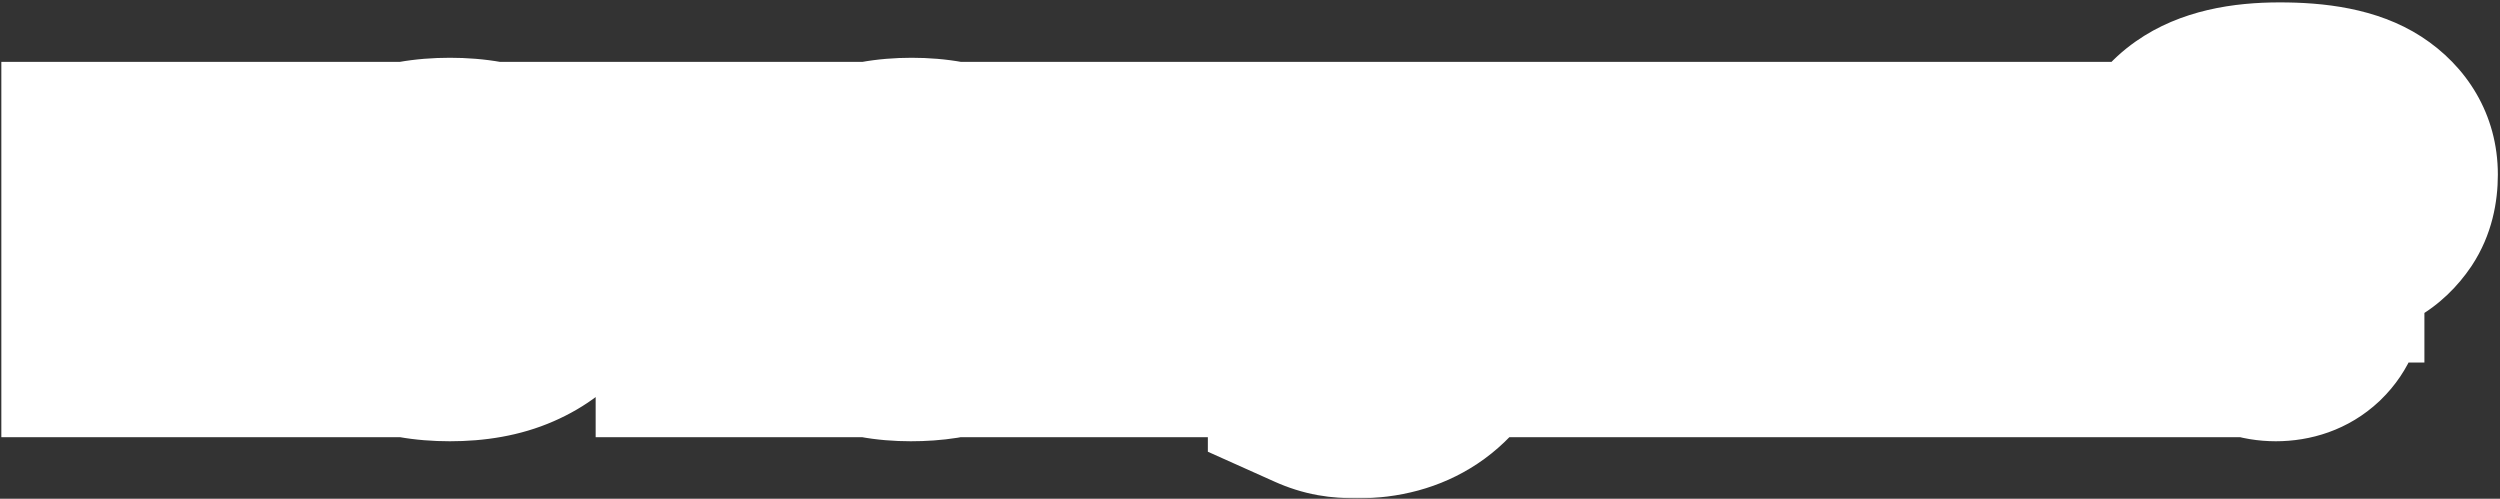 <?xml version="1.0" encoding="UTF-8"?> <svg xmlns="http://www.w3.org/2000/svg" width="772" height="154" viewBox="0 0 772 154" fill="none"><rect x="0" y="0" width="772" height="154" fill="#333333" stroke="none"/><mask id="path-1-outside-1_571_1032" maskUnits="userSpaceOnUse" x="0" y="0" width="772" height="154" fill="black"><rect fill="white" width="772" height="154"></rect><path d="M55.206 100H35.406V54.1H95.525V100H75.725V70.75H55.206V100ZM138.934 101.26C131.854 101.26 125.824 100.18 120.844 98.02C115.924 95.86 112.204 92.95 109.684 89.29C107.164 85.63 105.904 81.55 105.904 77.05C105.904 72.55 107.164 68.47 109.684 64.81C112.204 61.15 115.924 58.24 120.844 56.08C125.824 53.92 131.854 52.84 138.934 52.84C146.014 52.84 152.014 53.92 156.934 56.08C161.914 58.24 165.664 61.15 168.184 64.81C170.704 68.47 171.964 72.55 171.964 77.05C171.964 81.55 170.704 85.63 168.184 89.29C165.664 92.95 161.914 95.86 156.934 98.02C152.014 100.18 146.014 101.26 138.934 101.26ZM138.934 85.96C143.254 85.96 146.524 85.12 148.744 83.44C151.024 81.76 152.164 79.63 152.164 77.05C152.164 74.53 151.024 72.43 148.744 70.75C146.464 69.01 143.194 68.14 138.934 68.14C134.674 68.14 131.404 69.01 129.124 70.75C126.844 72.43 125.704 74.53 125.704 77.05C125.704 79.63 126.814 81.76 129.034 83.44C131.314 85.12 134.614 85.96 138.934 85.96ZM218.939 54.1H238.739V100H218.939V87.13C216.719 88.39 214.559 89.29 212.459 89.83C210.359 90.31 207.749 90.55 204.629 90.55C196.409 90.55 190.259 88.51 186.179 84.43C182.099 80.35 180.059 74.17 180.059 65.89V54.1H199.859V64.63C199.859 67.75 200.639 70.09 202.199 71.65C203.759 73.15 206.159 73.9 209.399 73.9C211.379 73.9 213.119 73.69 214.619 73.27C216.119 72.85 217.559 72.13 218.939 71.11V54.1ZM313.917 77.32C313.917 78.7 313.797 80.26 313.557 82H268.377C270.417 85.54 274.827 87.31 281.607 87.31C285.147 87.31 287.787 87.07 289.527 86.59C291.327 86.11 292.887 85.48 294.207 84.7H313.107C312.207 87.22 310.527 89.74 308.067 92.26C305.667 94.78 302.217 96.91 297.717 98.65C293.217 100.39 287.727 101.26 281.247 101.26C274.467 101.26 268.647 100.18 263.787 98.02C258.987 95.86 255.327 92.95 252.807 89.29C250.347 85.63 249.117 81.55 249.117 77.05C249.117 72.55 250.347 68.47 252.807 64.81C255.327 61.15 259.017 58.24 263.877 56.08C268.797 53.92 274.677 52.84 281.517 52.84C288.417 52.84 294.297 53.92 299.157 56.08C304.017 58.24 307.677 61.18 310.137 64.9C312.657 68.62 313.917 72.76 313.917 77.32ZM281.517 66.79C274.797 66.79 270.417 68.56 268.377 72.1H294.657C292.617 68.56 288.237 66.79 281.517 66.79ZM324.291 100V54.1H353.361L358.221 73.81C359.301 78.01 359.841 81.04 359.841 82.9V83.35H361.641V82.9C361.641 81.04 362.181 78.01 363.261 73.81L368.121 54.1H397.191V100H378.291V79.75C378.291 74.35 378.891 69.4 380.091 64.9H378.291L369.921 94.15H351.561L343.191 64.9H341.391C342.591 69.4 343.191 74.35 343.191 79.75V100H324.291ZM446.594 54.1H469.544L449.384 97.93C445.904 105.43 441.734 110.8 436.874 114.04C432.014 117.28 426.074 118.9 419.054 118.9C416.774 118.9 414.794 118.75 413.114 118.45C411.434 118.15 409.724 117.61 407.984 116.83V100.63C410.684 101.71 413.504 102.25 416.444 102.25C418.724 102.25 420.644 102.04 422.204 101.62C423.824 101.26 425.144 100.6 426.164 99.64L404.384 54.1H427.334L433.544 73.45C435.224 78.79 436.064 82.99 436.064 86.05V86.5H437.864V86.05C437.864 82.99 438.704 78.79 440.384 73.45L446.594 54.1ZM500.087 100V54.1H529.157L534.017 73.81C535.097 78.01 535.637 81.04 535.637 82.9V83.35H537.437V82.9C537.437 81.04 537.977 78.01 539.057 73.81L543.917 54.1H572.987V100H554.087V79.75C554.087 74.35 554.687 69.4 555.887 64.9H554.087L545.717 94.15H527.357L518.987 64.9H517.187C518.387 69.4 518.987 74.35 518.987 79.75V100H500.087ZM616.9 64.9C623.8 64.9 628.99 66.46 632.47 69.58C636.01 72.64 637.78 76.93 637.78 82.45C637.78 87.97 636.01 92.29 632.47 95.41C628.99 98.47 623.8 100 616.9 100H585.58V54.1H605.38V64.9H616.9ZM641.83 100V54.1H661.63V100H641.83ZM614.38 86.05C615.88 86.05 616.99 85.75 617.71 85.15C618.49 84.49 618.88 83.59 618.88 82.45C618.88 81.31 618.49 80.44 617.71 79.84C616.99 79.18 615.88 78.85 614.38 78.85H604.03V86.05H614.38ZM692.057 75.07C692.057 72.01 692.807 69.55 694.307 67.69C695.867 65.77 697.667 64.36 699.707 63.46C701.807 62.5 704.417 61.57 707.537 60.67C709.997 60.01 711.797 59.38 712.937 58.78C714.137 58.18 714.737 57.4 714.737 56.44C714.737 55.3 714.017 54.43 712.577 53.83C711.197 53.17 708.557 52.84 704.657 52.84C696.977 52.84 693.137 54.88 693.137 58.96V59.32H671.537V58.51C671.537 43.33 682.337 35.74 703.937 35.74C715.337 35.74 723.587 37.39 728.687 40.69C733.787 43.99 736.337 48.4 736.337 53.92C736.337 57.52 735.587 60.46 734.087 62.74C732.587 64.96 730.817 66.64 728.777 67.78C726.737 68.86 724.187 69.91 721.127 70.93C718.487 71.83 716.567 72.64 715.367 73.36C714.227 74.08 713.657 75.1 713.657 76.42V76.96H692.057V75.07ZM702.767 101.26C699.527 101.26 696.887 100.3 694.847 98.38C692.807 96.4 691.787 93.91 691.787 90.91C691.787 87.91 692.807 85.45 694.847 83.53C696.887 81.55 699.527 80.56 702.767 80.56C706.067 80.56 708.737 81.55 710.777 83.53C712.817 85.45 713.837 87.91 713.837 90.91C713.837 93.91 712.817 96.4 710.777 98.38C708.737 100.3 706.067 101.26 702.767 101.26Z"></path></mask><path d="M55.206 100H35.406V54.1H95.525V100H75.725V70.75H55.206V100ZM138.934 101.26C131.854 101.26 125.824 100.18 120.844 98.02C115.924 95.86 112.204 92.95 109.684 89.29C107.164 85.63 105.904 81.55 105.904 77.05C105.904 72.55 107.164 68.47 109.684 64.81C112.204 61.15 115.924 58.24 120.844 56.08C125.824 53.92 131.854 52.84 138.934 52.84C146.014 52.84 152.014 53.92 156.934 56.08C161.914 58.24 165.664 61.15 168.184 64.81C170.704 68.47 171.964 72.55 171.964 77.05C171.964 81.55 170.704 85.63 168.184 89.29C165.664 92.95 161.914 95.86 156.934 98.02C152.014 100.18 146.014 101.26 138.934 101.26ZM138.934 85.96C143.254 85.96 146.524 85.12 148.744 83.44C151.024 81.76 152.164 79.63 152.164 77.05C152.164 74.53 151.024 72.43 148.744 70.75C146.464 69.01 143.194 68.14 138.934 68.14C134.674 68.14 131.404 69.01 129.124 70.75C126.844 72.43 125.704 74.53 125.704 77.05C125.704 79.63 126.814 81.76 129.034 83.44C131.314 85.12 134.614 85.96 138.934 85.96ZM218.939 54.1H238.739V100H218.939V87.13C216.719 88.39 214.559 89.29 212.459 89.83C210.359 90.31 207.749 90.55 204.629 90.55C196.409 90.55 190.259 88.51 186.179 84.43C182.099 80.35 180.059 74.17 180.059 65.89V54.1H199.859V64.63C199.859 67.75 200.639 70.09 202.199 71.65C203.759 73.15 206.159 73.9 209.399 73.9C211.379 73.9 213.119 73.69 214.619 73.27C216.119 72.85 217.559 72.13 218.939 71.11V54.1ZM313.917 77.32C313.917 78.7 313.797 80.26 313.557 82H268.377C270.417 85.54 274.827 87.31 281.607 87.31C285.147 87.31 287.787 87.07 289.527 86.59C291.327 86.11 292.887 85.48 294.207 84.7H313.107C312.207 87.22 310.527 89.74 308.067 92.26C305.667 94.78 302.217 96.91 297.717 98.65C293.217 100.39 287.727 101.26 281.247 101.26C274.467 101.26 268.647 100.18 263.787 98.02C258.987 95.86 255.327 92.95 252.807 89.29C250.347 85.63 249.117 81.55 249.117 77.05C249.117 72.55 250.347 68.47 252.807 64.81C255.327 61.15 259.017 58.24 263.877 56.08C268.797 53.92 274.677 52.84 281.517 52.84C288.417 52.84 294.297 53.92 299.157 56.08C304.017 58.24 307.677 61.18 310.137 64.9C312.657 68.62 313.917 72.76 313.917 77.32ZM281.517 66.79C274.797 66.79 270.417 68.56 268.377 72.1H294.657C292.617 68.56 288.237 66.79 281.517 66.79ZM324.291 100V54.1H353.361L358.221 73.81C359.301 78.01 359.841 81.04 359.841 82.9V83.35H361.641V82.9C361.641 81.04 362.181 78.01 363.261 73.81L368.121 54.1H397.191V100H378.291V79.75C378.291 74.35 378.891 69.4 380.091 64.9H378.291L369.921 94.15H351.561L343.191 64.9H341.391C342.591 69.4 343.191 74.35 343.191 79.75V100H324.291ZM446.594 54.1H469.544L449.384 97.93C445.904 105.43 441.734 110.8 436.874 114.04C432.014 117.28 426.074 118.9 419.054 118.9C416.774 118.9 414.794 118.75 413.114 118.45C411.434 118.15 409.724 117.61 407.984 116.83V100.63C410.684 101.71 413.504 102.25 416.444 102.25C418.724 102.25 420.644 102.04 422.204 101.62C423.824 101.26 425.144 100.6 426.164 99.64L404.384 54.1H427.334L433.544 73.45C435.224 78.79 436.064 82.99 436.064 86.05V86.5H437.864V86.05C437.864 82.99 438.704 78.79 440.384 73.45L446.594 54.1ZM500.087 100V54.1H529.157L534.017 73.81C535.097 78.01 535.637 81.04 535.637 82.9V83.35H537.437V82.9C537.437 81.04 537.977 78.01 539.057 73.81L543.917 54.1H572.987V100H554.087V79.75C554.087 74.35 554.687 69.4 555.887 64.9H554.087L545.717 94.15H527.357L518.987 64.9H517.187C518.387 69.4 518.987 74.35 518.987 79.75V100H500.087ZM616.9 64.9C623.8 64.9 628.99 66.46 632.47 69.58C636.01 72.64 637.78 76.93 637.78 82.45C637.78 87.97 636.01 92.29 632.47 95.41C628.99 98.47 623.8 100 616.9 100H585.58V54.1H605.38V64.9H616.9ZM641.83 100V54.1H661.63V100H641.83ZM614.38 86.05C615.88 86.05 616.99 85.75 617.71 85.15C618.49 84.49 618.88 83.59 618.88 82.45C618.88 81.31 618.49 80.44 617.71 79.84C616.99 79.18 615.88 78.85 614.38 78.85H604.03V86.05H614.38ZM692.057 75.07C692.057 72.01 692.807 69.55 694.307 67.69C695.867 65.77 697.667 64.36 699.707 63.46C701.807 62.5 704.417 61.57 707.537 60.67C709.997 60.01 711.797 59.38 712.937 58.78C714.137 58.18 714.737 57.4 714.737 56.44C714.737 55.3 714.017 54.43 712.577 53.83C711.197 53.17 708.557 52.84 704.657 52.84C696.977 52.84 693.137 54.88 693.137 58.96V59.32H671.537V58.51C671.537 43.33 682.337 35.74 703.937 35.74C715.337 35.74 723.587 37.39 728.687 40.69C733.787 43.99 736.337 48.4 736.337 53.92C736.337 57.52 735.587 60.46 734.087 62.74C732.587 64.96 730.817 66.64 728.777 67.78C726.737 68.86 724.187 69.91 721.127 70.93C718.487 71.83 716.567 72.64 715.367 73.36C714.227 74.08 713.657 75.1 713.657 76.42V76.96H692.057V75.07ZM702.767 101.26C699.527 101.26 696.887 100.3 694.847 98.38C692.807 96.4 691.787 93.91 691.787 90.91C691.787 87.91 692.807 85.45 694.847 83.53C696.887 81.55 699.527 80.56 702.767 80.56C706.067 80.56 708.737 81.55 710.777 83.53C712.817 85.45 713.837 87.91 713.837 90.91C713.837 93.91 712.817 96.4 710.777 98.38C708.737 100.3 706.067 101.26 702.767 101.26Z" fill="white"></path><path d="M55.206 100V135H90.206V100H55.206ZM35.406 100H0.405V135H35.406V100ZM35.406 54.1V19.1H0.405V54.1H35.406ZM95.525 54.1H130.525V19.1H95.525V54.1ZM95.525 100V135H130.525V100H95.525ZM75.725 100H40.725V135H75.725V100ZM75.725 70.75H110.725V35.75H75.725V70.75ZM55.206 70.75V35.75H20.206V70.75H55.206ZM55.206 65H35.406V135H55.206V65ZM70.406 100V54.1H0.405V100H70.406ZM35.406 89.1H95.525V19.1H35.406V89.1ZM60.526 54.1V100H130.525V54.1H60.526ZM95.525 65H75.725V135H95.525V65ZM110.725 100V70.75H40.725V100H110.725ZM75.725 35.75H55.206V105.75H75.725V35.75ZM20.206 70.75V100H90.206V70.75H20.206ZM120.844 98.02L106.775 130.068L106.846 130.099L106.917 130.13L120.844 98.02ZM109.684 89.29L80.857 109.139L80.857 109.139L109.684 89.29ZM109.684 64.81L80.857 44.961L80.857 44.961L109.684 64.81ZM120.844 56.08L106.917 23.97L106.846 24.001L106.775 24.032L120.844 56.08ZM156.934 56.08L142.865 88.127L142.936 88.159L143.007 88.19L156.934 56.08ZM168.184 64.81L197.012 44.961L197.012 44.961L168.184 64.81ZM168.184 89.29L197.012 109.139L197.012 109.139L168.184 89.29ZM156.934 98.02L143.007 65.91L142.936 65.941L142.865 65.972L156.934 98.02ZM148.744 83.44L127.982 55.263L127.802 55.396L127.624 55.531L148.744 83.44ZM148.744 70.75L127.511 98.573L127.745 98.752L127.982 98.927L148.744 70.75ZM129.124 70.75L149.886 98.927L150.124 98.752L150.358 98.573L129.124 70.75ZM129.034 83.44L107.914 111.349L108.092 111.484L108.272 111.617L129.034 83.44ZM138.934 66.26C135.254 66.26 134.237 65.678 134.771 65.91L106.917 130.13C117.412 134.682 128.455 136.26 138.934 136.26V66.26ZM134.914 65.972C134.77 65.909 135.197 66.078 135.929 66.65C136.692 67.247 137.634 68.166 138.512 69.441L80.857 109.139C87.772 119.182 97.15 125.842 106.775 130.068L134.914 65.972ZM138.512 69.441C139.181 70.413 139.832 71.672 140.291 73.157C140.748 74.639 140.904 75.988 140.904 77.05H70.904C70.904 88.543 74.263 99.561 80.857 109.139L138.512 69.441ZM140.904 77.05C140.904 78.112 140.748 79.461 140.291 80.943C139.832 82.428 139.181 83.687 138.512 84.659L80.857 44.961C74.263 54.538 70.904 65.558 70.904 77.05H140.904ZM138.512 84.659C137.634 85.934 136.692 86.853 135.929 87.45C135.197 88.022 134.77 88.191 134.914 88.127L106.775 24.032C97.15 28.258 87.772 34.918 80.857 44.961L138.512 84.659ZM134.771 88.19C134.237 88.421 135.254 87.84 138.934 87.84V17.84C128.455 17.84 117.412 19.419 106.917 23.97L134.771 88.19ZM138.934 87.84C142.635 87.84 143.549 88.428 142.865 88.127L171.004 24.032C160.48 19.412 149.393 17.84 138.934 17.84V87.84ZM143.007 88.19C143.306 88.32 141.304 87.487 139.357 84.659L197.012 44.961C190.024 34.813 180.522 28.16 170.861 23.97L143.007 88.19ZM139.357 84.659C138.687 83.687 138.036 82.428 137.578 80.943C137.12 79.461 136.964 78.112 136.964 77.05H206.964C206.964 65.558 203.606 54.539 197.012 44.961L139.357 84.659ZM136.964 77.05C136.964 75.988 137.12 74.639 137.578 73.157C138.036 71.672 138.687 70.413 139.357 69.441L197.012 109.139C203.606 99.561 206.964 88.543 206.964 77.05H136.964ZM139.357 69.441C141.304 66.613 143.306 65.781 143.007 65.91L170.861 130.13C180.522 125.94 190.024 119.287 197.012 109.139L139.357 69.441ZM142.865 65.972C143.549 65.672 142.635 66.26 138.934 66.26V136.26C149.393 136.26 160.48 134.688 171.004 130.068L142.865 65.972ZM138.934 120.96C146.93 120.96 159.03 119.549 169.865 111.349L127.624 55.531C130.911 53.043 133.993 51.925 135.919 51.431C137.791 50.95 138.931 50.96 138.934 50.96V120.96ZM169.506 111.617C179.726 104.087 187.164 91.953 187.164 77.05H117.164C117.164 72.981 118.118 68.426 120.451 64.067C122.726 59.817 125.649 56.982 127.982 55.263L169.506 111.617ZM187.164 77.05C187.164 61.914 179.463 49.91 169.506 42.573L127.982 98.927C125.746 97.279 122.842 94.506 120.549 90.283C118.184 85.925 117.164 81.293 117.164 77.05H187.164ZM169.978 42.927C159.271 34.755 147.307 33.14 138.934 33.14V103.14C138.772 103.14 137.526 103.133 135.583 102.616C133.57 102.08 130.61 100.939 127.511 98.573L169.978 42.927ZM138.934 33.14C130.562 33.14 118.598 34.755 107.891 42.927L150.358 98.573C147.259 100.939 144.299 102.08 142.286 102.616C140.342 103.133 139.096 103.14 138.934 103.14V33.14ZM108.362 42.573C98.405 49.91 90.704 61.914 90.704 77.05H160.704C160.704 81.293 159.685 85.925 157.319 90.283C155.027 94.506 152.123 97.279 149.886 98.927L108.362 42.573ZM90.704 77.05C90.704 91.56 97.752 103.66 107.914 111.349L150.155 55.531C152.523 57.323 155.381 60.198 157.575 64.408C159.814 68.703 160.704 73.136 160.704 77.05H90.704ZM108.272 111.617C118.984 119.51 130.841 120.96 138.934 120.96V50.96C138.947 50.96 140.045 50.951 141.853 51.412C143.713 51.885 146.646 52.942 149.796 55.263L108.272 111.617ZM218.939 54.1V19.1H183.939V54.1H218.939ZM238.739 54.1H273.739V19.1H238.739V54.1ZM238.739 100V135H273.739V100H238.739ZM218.939 100H183.939V135H218.939V100ZM218.939 87.13H253.939V27.021L201.663 56.691L218.939 87.13ZM212.459 89.83L220.258 123.95L220.719 123.845L221.176 123.727L212.459 89.83ZM180.059 54.1V19.1H145.059V54.1H180.059ZM199.859 54.1H234.859V19.1H199.859V54.1ZM202.199 71.65L177.451 96.399L177.693 96.641L177.941 96.879L202.199 71.65ZM214.619 73.27L224.056 106.974L224.056 106.974L214.619 73.27ZM218.939 71.11L239.743 99.256L253.939 88.763V71.11H218.939ZM218.939 89.1H238.739V19.1H218.939V89.1ZM203.739 54.1V100H273.739V54.1H203.739ZM238.739 65H218.939V135H238.739V65ZM253.939 100V87.13H183.939V100H253.939ZM201.663 56.691C201.67 56.687 202.376 56.284 203.743 55.933L221.176 123.727C226.743 122.296 231.769 120.093 236.216 117.569L201.663 56.691ZM204.661 55.71C205.048 55.621 205.333 55.572 205.5 55.547C205.668 55.521 205.746 55.515 205.722 55.517C205.699 55.519 205.598 55.528 205.409 55.536C205.221 55.544 204.963 55.55 204.629 55.55V125.55C209.315 125.55 214.741 125.211 220.258 123.95L204.661 55.71ZM204.629 55.55C203.307 55.55 203.585 55.373 204.871 55.8C206.327 56.283 208.662 57.415 210.928 59.681L161.431 109.179C174.433 122.181 191.101 125.55 204.629 125.55V55.55ZM210.928 59.681C213.224 61.978 214.353 64.331 214.825 65.764C215.242 67.026 215.059 67.267 215.059 65.89H145.059C145.059 79.392 148.386 96.134 161.431 109.179L210.928 59.681ZM215.059 65.89V54.1H145.059V65.89H215.059ZM180.059 89.1H199.859V19.1H180.059V89.1ZM164.859 54.1V64.63H234.859V54.1H164.859ZM164.859 64.63C164.859 73.145 167.012 85.96 177.451 96.399L226.948 46.901C234.267 54.22 234.859 62.355 234.859 64.63H164.859ZM177.941 96.879C188.631 107.158 201.535 108.9 209.399 108.9V38.9C210.784 38.9 218.888 39.142 226.458 46.421L177.941 96.879ZM209.399 108.9C213.751 108.9 218.785 108.45 224.056 106.974L205.182 39.566C207.454 38.93 209.008 38.9 209.399 38.9V108.9ZM224.056 106.974C230.048 105.296 235.291 102.547 239.743 99.256L198.136 42.964C199.828 41.713 202.191 40.404 205.182 39.566L224.056 106.974ZM253.939 71.11V54.1H183.939V71.11H253.939ZM313.557 82V117H344.061L348.229 86.782L313.557 82ZM268.377 82V47H207.812L238.052 99.475L268.377 82ZM289.527 86.59L280.509 52.772L280.364 52.81L280.219 52.85L289.527 86.59ZM294.207 84.7V49.7H284.639L276.401 54.568L294.207 84.7ZM313.107 84.7L346.068 96.472L362.772 49.7H313.107V84.7ZM308.067 92.26L283.022 67.811L282.871 67.966L282.722 68.122L308.067 92.26ZM297.717 98.65L310.339 131.295L310.339 131.295L297.717 98.65ZM263.787 98.02L249.424 129.937L249.498 129.97L249.572 130.003L263.787 98.02ZM252.807 89.29L223.759 108.814L223.868 108.977L223.979 109.139L252.807 89.29ZM252.807 64.81L223.979 44.961L223.868 45.123L223.759 45.286L252.807 64.81ZM263.877 56.08L249.807 24.032L249.734 24.064L249.662 24.097L263.877 56.08ZM310.137 64.9L280.943 84.206L281.05 84.368L281.16 84.53L310.137 64.9ZM268.377 72.1L238.052 54.624L207.812 107.1H268.377V72.1ZM294.657 72.1V107.1H355.222L324.982 54.625L294.657 72.1ZM278.917 77.32C278.917 77.159 278.92 77.038 278.923 76.961C278.927 76.884 278.93 76.843 278.93 76.841C278.93 76.838 278.928 76.868 278.921 76.933C278.914 76.998 278.902 77.092 278.885 77.218L348.229 86.782C348.631 83.862 348.917 80.662 348.917 77.32H278.917ZM313.557 47H268.377V117H313.557V47ZM238.052 99.475C249.687 119.665 270.901 122.31 281.607 122.31V52.31C280.928 52.31 282.945 52.174 286.251 53.501C290.088 55.041 295.185 58.422 298.702 64.525L238.052 99.475ZM281.607 122.31C285.889 122.31 292.393 122.107 298.834 120.33L280.219 52.85C281.213 52.576 281.965 52.436 282.376 52.368C282.801 52.299 283.049 52.276 283.073 52.274C283.105 52.271 282.999 52.281 282.735 52.291C282.474 52.301 282.102 52.31 281.607 52.31V122.31ZM298.545 120.408C302.792 119.276 307.43 117.54 312.012 114.832L276.401 54.568C278.343 53.42 279.862 52.944 280.509 52.772L298.545 120.408ZM294.207 119.7H313.107V49.7H294.207V119.7ZM280.146 72.928C280.775 71.167 281.507 69.879 282.05 69.066C282.585 68.263 282.978 67.856 283.022 67.811L333.112 116.709C338.03 111.671 343.026 104.988 346.068 96.472L280.146 72.928ZM282.722 68.122C283.897 66.888 284.875 66.224 285.293 65.966C285.702 65.713 285.704 65.769 285.094 66.005L310.339 131.295C317.908 128.368 326.351 123.811 333.412 116.398L282.722 68.122ZM285.094 66.005C285.468 65.861 285.409 65.934 284.746 66.039C284.081 66.144 282.945 66.26 281.247 66.26V136.26C290.652 136.26 300.692 135.025 310.339 131.295L285.094 66.005ZM281.247 66.26C278.067 66.26 277.337 65.741 278.002 66.037L249.572 130.003C259.957 134.619 270.866 136.26 281.247 136.26V66.26ZM278.15 66.103C278.074 66.069 278.514 66.257 279.224 66.822C279.961 67.407 280.832 68.275 281.634 69.441L223.979 109.139C230.748 118.97 239.877 125.641 249.424 129.937L278.15 66.103ZM281.855 69.766C282.506 70.734 283.121 71.961 283.55 73.383C283.976 74.798 284.117 76.07 284.117 77.05H214.117C214.117 88.354 217.335 99.258 223.759 108.814L281.855 69.766ZM284.117 77.05C284.117 78.03 283.976 79.302 283.55 80.717C283.121 82.139 282.506 83.366 281.855 84.334L223.759 45.286C217.335 54.842 214.117 65.746 214.117 77.05H284.117ZM281.634 84.659C280.794 85.879 279.887 86.773 279.137 87.365C278.416 87.934 277.982 88.112 278.092 88.063L249.662 24.097C240.075 28.358 230.822 35.023 223.979 44.961L281.634 84.659ZM277.946 88.127C277.397 88.369 278.247 87.84 281.517 87.84V17.84C271.107 17.84 260.196 19.471 249.807 24.032L277.946 88.127ZM281.517 87.84C284.914 87.84 285.677 88.39 284.942 88.063L313.372 24.097C302.917 19.45 291.919 17.84 281.517 17.84V87.84ZM284.942 88.063C284.971 88.076 284.44 87.844 283.628 87.192C282.784 86.514 281.813 85.522 280.943 84.206L339.331 45.594C332.532 35.313 323.143 28.439 313.372 24.097L284.942 88.063ZM281.16 84.53C280.529 83.599 279.918 82.397 279.488 80.986C279.06 79.579 278.917 78.307 278.917 77.32H348.917C348.917 65.873 345.621 54.875 339.114 45.27L281.16 84.53ZM281.517 31.79C270.713 31.79 249.639 34.517 238.052 54.624L298.702 89.576C295.225 95.609 290.18 99.002 286.305 100.568C282.965 101.918 280.9 101.79 281.517 101.79V31.79ZM268.377 107.1H294.657V37.1H268.377V107.1ZM324.982 54.625C313.395 34.517 292.32 31.79 281.517 31.79V101.79C282.134 101.79 280.069 101.918 276.728 100.568C272.854 99.002 267.809 95.609 264.332 89.575L324.982 54.625ZM324.291 100H289.291V135H324.291V100ZM324.291 54.1V19.1H289.291V54.1H324.291ZM353.361 54.1L387.344 45.721L380.78 19.1H353.361V54.1ZM358.221 73.81L324.239 82.189L324.281 82.358L324.324 82.526L358.221 73.81ZM359.841 83.35H324.841V118.35H359.841V83.35ZM361.641 83.35V118.35H396.641V83.35H361.641ZM363.261 73.81L397.159 82.526L397.202 82.358L397.244 82.189L363.261 73.81ZM368.121 54.1V19.1H340.703L334.139 45.721L368.121 54.1ZM397.191 54.1H432.191V19.1H397.191V54.1ZM397.191 100V135H432.191V100H397.191ZM378.291 100H343.291V135H378.291V100ZM380.091 64.9L413.91 73.918L425.648 29.9L380.091 29.9V64.9ZM378.291 64.9V29.9H351.902L344.642 55.271L378.291 64.9ZM369.921 94.15V129.15H396.311L403.571 103.779L369.921 94.15ZM351.561 94.15L317.912 103.779L325.172 129.15H351.561V94.15ZM343.191 64.9L376.841 55.271L369.581 29.9H343.191V64.9ZM341.391 64.9V29.9H295.835L307.573 73.918L341.391 64.9ZM343.191 100V135H378.191V100H343.191ZM359.291 100V54.1H289.291V100H359.291ZM324.291 89.1H353.361V19.1H324.291V89.1ZM319.379 62.479L324.239 82.189L392.204 65.431L387.344 45.721L319.379 62.479ZM324.324 82.526C324.518 83.281 324.666 83.899 324.777 84.393C324.889 84.892 324.95 85.211 324.979 85.373C324.993 85.45 324.995 85.47 324.99 85.436C324.986 85.404 324.971 85.298 324.952 85.127C324.933 84.958 324.907 84.691 324.885 84.338C324.863 83.99 324.841 83.502 324.841 82.9H394.841C394.841 76.199 393.221 69.381 392.119 65.094L324.324 82.526ZM324.841 82.9V83.35H394.841V82.9H324.841ZM359.841 118.35H361.641V48.35H359.841V118.35ZM396.641 83.35V82.9H326.641V83.35H396.641ZM396.641 82.9C396.641 83.502 396.62 83.99 396.598 84.338C396.576 84.691 396.55 84.958 396.531 85.127C396.512 85.298 396.497 85.404 396.492 85.436C396.487 85.47 396.49 85.45 396.503 85.373C396.532 85.211 396.594 84.892 396.706 84.393C396.817 83.899 396.965 83.281 397.159 82.526L329.364 65.094C328.262 69.381 326.641 76.199 326.641 82.9H396.641ZM397.244 82.189L402.104 62.479L334.139 45.721L329.279 65.431L397.244 82.189ZM368.121 89.1H397.191V19.1H368.121V89.1ZM362.191 54.1V100H432.191V54.1H362.191ZM397.191 65H378.291V135H397.191V65ZM413.291 100V79.75H343.291V100H413.291ZM413.291 79.75C413.291 76.922 413.607 75.052 413.91 73.918L346.273 55.882C344.176 63.748 343.291 71.778 343.291 79.75H413.291ZM380.091 29.9H378.291V99.9H380.091V29.9ZM344.642 55.271L336.272 84.521L403.571 103.779L411.941 74.529L344.642 55.271ZM369.921 59.15H351.561V129.15H369.921V59.15ZM385.211 84.521L376.841 55.271L309.542 74.529L317.912 103.779L385.211 84.521ZM343.191 29.9H341.391V99.9H343.191V29.9ZM307.573 73.918C307.876 75.052 308.191 76.922 308.191 79.75H378.191C378.191 71.778 377.307 63.748 375.21 55.882L307.573 73.918ZM308.191 79.75V100H378.191V79.75H308.191ZM343.191 65H324.291V135H343.191V65ZM446.594 54.1V19.1H421.069L413.269 43.405L446.594 54.1ZM469.544 54.1L501.342 68.726L524.168 19.1L469.544 19.1V54.1ZM449.384 97.93L481.133 112.661L481.158 112.609L481.182 112.556L449.384 97.93ZM436.874 114.04L417.46 84.918L417.46 84.918L436.874 114.04ZM413.114 118.45L406.962 152.905L406.962 152.905L413.114 118.45ZM407.984 116.83H372.984V139.496L393.667 148.768L407.984 116.83ZM407.984 100.63L420.983 68.133L372.984 48.934V100.63H407.984ZM422.204 101.62L414.612 67.454L413.854 67.622L413.105 67.823L422.204 101.62ZM426.164 99.64L450.152 125.127L468.77 107.604L457.739 84.539L426.164 99.64ZM404.384 54.1V19.1H348.848L372.81 69.201L404.384 54.1ZM427.334 54.1L460.66 43.405L452.86 19.1H427.334V54.1ZM433.544 73.45L466.931 62.946L466.901 62.85L466.87 62.755L433.544 73.45ZM436.064 86.5H401.064V121.5H436.064V86.5ZM437.864 86.5V121.5H472.864V86.5H437.864ZM440.384 73.45L407.059 62.755L407.028 62.85L406.998 62.946L440.384 73.45ZM446.594 89.1H469.544V19.1H446.594V89.1ZM437.747 39.474L417.587 83.304L481.182 112.556L501.342 68.726L437.747 39.474ZM417.636 83.199C416.777 85.05 416.167 85.904 416.003 86.116C415.86 86.3 416.286 85.701 417.46 84.918L456.289 143.162C468.287 135.163 476.014 123.694 481.133 112.661L417.636 83.199ZM417.46 84.918C418.326 84.341 419.103 84.044 419.565 83.918C419.982 83.805 419.88 83.9 419.054 83.9V153.9C431.569 153.9 444.605 150.951 456.289 143.162L417.46 84.918ZM419.054 83.9C418.867 83.9 418.727 83.897 418.632 83.894C418.537 83.89 418.495 83.887 418.503 83.888C418.511 83.888 418.579 83.893 418.702 83.909C418.824 83.924 419.015 83.95 419.267 83.995L406.962 152.905C411.218 153.665 415.351 153.9 419.054 153.9V83.9ZM419.267 83.995C420.708 84.252 421.733 84.638 422.301 84.892L393.667 148.768C397.715 150.582 402.161 152.048 406.962 152.905L419.267 83.995ZM442.984 116.83V100.63H372.984V116.83H442.984ZM394.986 133.127C401.866 135.879 409.102 137.25 416.444 137.25V67.25C417.907 67.25 419.502 67.541 420.983 68.133L394.986 133.127ZM416.444 137.25C420.645 137.25 425.839 136.888 431.303 135.417L413.105 67.823C414.358 67.486 415.295 67.354 415.789 67.3C416.294 67.245 416.533 67.25 416.444 67.25V137.25ZM429.797 135.787C436.419 134.315 443.763 131.14 450.152 125.127L402.177 74.153C406.526 70.06 411.23 68.205 414.612 67.454L429.797 135.787ZM457.739 84.539L435.959 38.999L372.81 69.201L394.59 114.741L457.739 84.539ZM404.384 89.1H427.334V19.1H404.384V89.1ZM394.009 64.795L400.219 84.145L466.87 62.755L460.66 43.405L394.009 64.795ZM400.158 83.954C400.729 85.768 401.001 86.904 401.114 87.469C401.167 87.734 401.161 87.754 401.139 87.564C401.118 87.384 401.064 86.857 401.064 86.05H471.064C471.064 77.615 468.95 69.362 466.931 62.946L400.158 83.954ZM401.064 86.05V86.5H471.064V86.05H401.064ZM436.064 121.5H437.864V51.5H436.064V121.5ZM472.864 86.5V86.05H402.864V86.5H472.864ZM472.864 86.05C472.864 86.857 472.811 87.384 472.79 87.564C472.768 87.754 472.762 87.734 472.815 87.469C472.928 86.904 473.2 85.768 473.771 83.954L406.998 62.946C404.979 69.362 402.864 77.615 402.864 86.05H472.864ZM473.71 84.145L479.92 64.795L413.269 43.405L407.059 62.755L473.71 84.145ZM500.087 100H465.087V135H500.087V100ZM500.087 54.1V19.1H465.087V54.1H500.087ZM529.157 54.1L563.139 45.721L556.575 19.1H529.157V54.1ZM534.017 73.81L500.035 82.189L500.076 82.358L500.119 82.526L534.017 73.81ZM535.637 83.35H500.637V118.35H535.637V83.35ZM537.437 83.35V118.35H572.437V83.35H537.437ZM539.057 73.81L572.954 82.526L572.997 82.358L573.039 82.189L539.057 73.81ZM543.917 54.1V19.1H516.499L509.935 45.721L543.917 54.1ZM572.987 54.1H607.987V19.1H572.987V54.1ZM572.987 100V135H607.987V100H572.987ZM554.087 100H519.087V135H554.087V100ZM555.887 64.9L589.705 73.918L601.443 29.9L555.887 29.9V64.9ZM554.087 64.9V29.9H527.697L520.437 55.271L554.087 64.9ZM545.717 94.15V129.15H572.106L579.366 103.779L545.717 94.15ZM527.357 94.15L493.707 103.779L500.967 129.15H527.357V94.15ZM518.987 64.9L552.636 55.271L545.376 29.9H518.987V64.9ZM517.187 64.9V29.9H471.63L483.368 73.918L517.187 64.9ZM518.987 100V135H553.987V100H518.987ZM535.087 100V54.1H465.087V100H535.087ZM500.087 89.1H529.157V19.1H500.087V89.1ZM495.175 62.479L500.035 82.189L567.999 65.431L563.139 45.721L495.175 62.479ZM500.119 82.526C500.313 83.281 500.462 83.899 500.572 84.393C500.684 84.892 500.746 85.211 500.775 85.373C500.788 85.45 500.791 85.47 500.786 85.436C500.781 85.404 500.766 85.298 500.747 85.127C500.728 84.958 500.702 84.691 500.68 84.338C500.658 83.99 500.637 83.502 500.637 82.9H570.637C570.637 76.199 569.016 69.381 567.914 65.094L500.119 82.526ZM500.637 82.9V83.35H570.637V82.9H500.637ZM535.637 118.35H537.437V48.35H535.637V118.35ZM572.437 83.35V82.9H502.437V83.35H572.437ZM572.437 82.9C572.437 83.502 572.415 83.99 572.393 84.338C572.371 84.691 572.345 84.958 572.326 85.127C572.308 85.298 572.292 85.404 572.288 85.436C572.283 85.47 572.285 85.45 572.299 85.373C572.328 85.211 572.389 84.892 572.501 84.393C572.612 83.899 572.76 83.281 572.954 82.526L505.159 65.094C504.057 69.381 502.437 76.199 502.437 82.9H572.437ZM573.039 82.189L577.899 62.479L509.935 45.721L505.075 65.431L573.039 82.189ZM543.917 89.1H572.987V19.1H543.917V89.1ZM537.987 54.1V100H607.987V54.1H537.987ZM572.987 65H554.087V135H572.987V65ZM589.087 100V79.75H519.087V100H589.087ZM589.087 79.75C589.087 76.922 589.402 75.052 589.705 73.918L522.068 55.882C519.971 63.748 519.087 71.778 519.087 79.75H589.087ZM555.887 29.9H554.087V99.9H555.887V29.9ZM520.437 55.271L512.067 84.521L579.366 103.779L587.736 74.529L520.437 55.271ZM545.717 59.15H527.357V129.15H545.717V59.15ZM561.006 84.521L552.636 55.271L485.337 74.529L493.707 103.779L561.006 84.521ZM518.987 29.9H517.187V99.9H518.987V29.9ZM483.368 73.918C483.671 75.052 483.987 76.922 483.987 79.75H553.987C553.987 71.778 553.102 63.748 551.005 55.882L483.368 73.918ZM483.987 79.75V100H553.987V79.75H483.987ZM518.987 65H500.087V135H518.987V65ZM632.47 69.58L609.106 95.64L609.342 95.852L609.581 96.059L632.47 69.58ZM632.47 95.41L655.581 121.694L655.597 121.681L655.612 121.667L632.47 95.41ZM585.58 100H550.58V135H585.58V100ZM585.58 54.1V19.1H550.58V54.1H585.58ZM605.38 54.1H640.38V19.1H605.38V54.1ZM605.38 64.9H570.38V99.9H605.38V64.9ZM641.83 100H606.83V135H641.83V100ZM641.83 54.1V19.1H606.83V54.1H641.83ZM661.63 54.1H696.63V19.1H661.63V54.1ZM661.63 100V135H696.63V100H661.63ZM617.71 85.15L640.116 112.038L640.217 111.954L640.318 111.868L617.71 85.15ZM617.71 79.84L594.059 105.64L595.173 106.661L596.37 107.582L617.71 79.84ZM604.03 78.85V43.85H569.03V78.85H604.03ZM604.03 86.05H569.03V121.05H604.03V86.05ZM616.9 99.9C617.821 99.9 617.316 100.016 615.892 99.589C614.346 99.124 611.758 98.018 609.106 95.64L655.834 43.52C643.464 32.43 628.403 29.9 616.9 29.9V99.9ZM609.581 96.059C607.249 94.043 605.317 91.396 604.098 88.442C602.938 85.631 602.78 83.419 602.78 82.45H672.78C672.78 68.777 667.992 54.022 655.358 43.101L609.581 96.059ZM602.78 82.45C602.78 81.474 602.94 79.305 604.065 76.56C605.244 73.682 607.103 71.113 609.328 69.153L655.612 121.667C667.994 110.754 672.78 96.139 672.78 82.45H602.78ZM609.358 69.126C612.03 66.777 614.596 65.716 616.07 65.281C617.431 64.88 617.872 65 616.9 65V135C628.26 135 643.217 132.566 655.581 121.694L609.358 69.126ZM616.9 65H585.58V135H616.9V65ZM620.58 100V54.1H550.58V100H620.58ZM585.58 89.1H605.38V19.1H585.58V89.1ZM570.38 54.1V64.9H640.38V54.1H570.38ZM605.38 99.9H616.9V29.9H605.38V99.9ZM676.83 100V54.1H606.83V100H676.83ZM641.83 89.1H661.63V19.1H641.83V89.1ZM626.63 54.1V100H696.63V54.1H626.63ZM661.63 65H641.83V135H661.63V65ZM614.38 121.05C619.456 121.05 630.296 120.221 640.116 112.038L595.303 58.262C603.683 51.279 612.303 51.05 614.38 51.05V121.05ZM640.318 111.868C649.926 103.739 653.88 92.545 653.88 82.45H583.88C583.88 79.002 584.481 74.661 586.473 70.064C588.509 65.364 591.557 61.431 595.102 58.431L640.318 111.868ZM653.88 82.45C653.88 72.392 649.877 60.427 639.05 52.098L596.37 107.582C592.325 104.47 588.9 100.281 586.649 95.259C584.47 90.398 583.88 85.865 583.88 82.45H653.88ZM641.36 54.04C631.481 44.983 620.103 43.85 614.38 43.85V113.85C611.657 113.85 602.499 113.377 594.059 105.64L641.36 54.04ZM614.38 43.85H604.03V113.85H614.38V43.85ZM569.03 78.85V86.05H639.03V78.85H569.03ZM604.03 121.05H614.38V51.05H604.03V121.05ZM694.307 67.69L667.143 45.619L667.102 45.669L667.062 45.719L694.307 67.69ZM699.707 63.46L713.834 95.482L714.047 95.388L714.258 95.292L699.707 63.46ZM707.537 60.67L698.467 26.866L698.151 26.95L697.836 27.041L707.537 60.67ZM712.937 58.78L697.284 27.475L696.958 27.638L696.636 27.808L712.937 58.78ZM712.577 53.83L697.476 85.405L698.286 85.792L699.115 86.138L712.577 53.83ZM693.137 59.32V94.32H728.137V59.32H693.137ZM671.537 59.32H636.537V94.32H671.537V59.32ZM728.687 40.69L709.673 70.075L709.673 70.075L728.687 40.69ZM734.087 62.74L763.087 82.335L763.208 82.156L763.326 81.977L734.087 62.74ZM728.777 67.78L745.153 98.713L745.504 98.527L745.85 98.333L728.777 67.78ZM721.127 70.93L710.059 37.726L709.946 37.764L709.833 37.802L721.127 70.93ZM715.367 73.36L697.359 43.348L697.016 43.554L696.677 43.768L715.367 73.36ZM713.657 76.96V111.96H748.657V76.96H713.657ZM692.057 76.96H657.057V111.96H692.057V76.96ZM694.847 98.38L670.47 123.495L670.663 123.683L670.859 123.867L694.847 98.38ZM694.847 83.53L718.835 109.017L719.03 108.833L719.223 108.645L694.847 83.53ZM710.777 83.53L686.4 108.645L686.593 108.833L686.789 109.017L710.777 83.53ZM710.777 98.38L734.765 123.867L734.96 123.683L735.153 123.495L710.777 98.38ZM727.057 75.07C727.057 77.725 726.335 83.73 721.551 89.661L667.062 45.719C659.279 55.37 657.057 66.295 657.057 75.07H727.057ZM721.471 89.761C719.923 91.665 717.402 93.908 713.834 95.482L685.579 31.438C677.932 34.812 671.81 39.875 667.143 45.619L721.471 89.761ZM714.258 95.292C714.231 95.304 714.452 95.203 714.987 95.012C715.514 94.824 716.253 94.583 717.237 94.299L697.836 27.041C693.667 28.244 689.313 29.728 685.155 31.628L714.258 95.292ZM716.606 94.475C719.641 93.66 724.528 92.231 729.238 89.752L696.636 27.808C697.445 27.382 698.079 27.102 698.45 26.948C698.833 26.787 699.086 26.697 699.169 26.668C699.31 26.618 699.116 26.691 698.467 26.866L716.606 94.475ZM728.589 90.085C736.231 86.264 749.737 75.787 749.737 56.44H679.737C679.737 48.995 682.266 41.968 686.545 36.405C690.421 31.366 694.78 28.727 697.284 27.475L728.589 90.085ZM749.737 56.44C749.737 47.808 746.768 39.394 741.161 32.618C736.062 26.457 730.108 23.218 726.038 21.522L699.115 86.138C696.486 85.042 691.611 82.538 687.233 77.247C682.345 71.341 679.737 63.932 679.737 56.44H749.737ZM727.678 22.255C721.98 19.53 716.626 18.698 713.903 18.358C710.649 17.951 707.456 17.84 704.657 17.84V87.84C705.757 87.84 705.835 87.894 705.221 87.817C704.885 87.775 704.072 87.661 702.936 87.382C701.873 87.12 699.89 86.559 697.476 85.405L727.678 22.255ZM704.657 17.84C698.86 17.84 689.092 18.416 679.596 23.461C674.328 26.26 668.55 30.763 664.21 37.68C659.794 44.717 658.137 52.234 658.137 58.96H728.137C728.137 63.646 726.959 69.378 723.504 74.885C720.124 80.272 715.786 83.5 712.437 85.279C706.781 88.284 702.773 87.84 704.657 87.84V17.84ZM658.137 58.96V59.32H728.137V58.96H658.137ZM693.137 24.32H671.537V94.32H693.137V24.32ZM706.537 59.32V58.51H636.537V59.32H706.537ZM706.537 58.51C706.537 58.857 706.467 60.845 705.185 63.547C703.819 66.427 701.763 68.662 699.761 70.068C697.982 71.319 696.961 71.424 697.745 71.241C698.537 71.055 700.474 70.74 703.937 70.74V0.74C690.108 0.74 673.486 2.976 659.512 12.797C643.283 24.202 636.537 41.493 636.537 58.51H706.537ZM703.937 70.74C708.085 70.74 710.58 71.052 711.81 71.298C712.383 71.412 712.437 71.465 712.103 71.341C711.77 71.218 710.877 70.854 709.673 70.075L747.701 11.305C733.831 2.331 717.058 0.74 703.937 0.74V70.74ZM709.673 70.075C708.464 69.293 706.106 67.418 704.125 63.992C702.065 60.431 701.337 56.781 701.337 53.92H771.337C771.337 35.179 761.58 20.286 747.701 11.305L709.673 70.075ZM701.337 53.92C701.337 52.826 701.563 48.495 704.847 43.503L763.326 81.977C769.611 72.425 771.337 62.214 771.337 53.92H701.337ZM705.086 43.145C706.2 41.497 708.309 39.124 711.703 37.227L745.85 98.333C753.325 94.156 758.974 88.423 763.087 82.335L705.086 43.145ZM712.401 36.847C712.542 36.772 712.437 36.837 712.008 37.014C711.588 37.187 710.951 37.429 710.059 37.726L732.195 104.134C736.424 102.724 740.888 100.97 745.153 98.713L712.401 36.847ZM709.833 37.802C706.677 38.878 701.864 40.645 697.359 43.348L733.374 103.372C732.656 103.803 732.106 104.084 731.812 104.228C731.505 104.378 731.325 104.454 731.311 104.46C731.291 104.469 731.372 104.434 731.571 104.36C731.768 104.286 732.047 104.185 732.42 104.058L709.833 37.802ZM696.677 43.768C685.649 50.733 678.657 62.781 678.657 76.42H748.657C748.657 80.95 747.63 86.383 744.637 91.739C741.662 97.062 737.657 100.678 734.056 102.952L696.677 43.768ZM678.657 76.42V76.96H748.657V76.42H678.657ZM713.657 41.96H692.057V111.96H713.657V41.96ZM727.057 76.96V75.07H657.057V76.96H727.057ZM702.767 66.26C704.61 66.26 707.265 66.537 710.318 67.647C713.456 68.788 716.381 70.584 718.835 72.893L670.859 123.867C680.405 132.852 692.108 136.26 702.767 136.26V66.26ZM719.223 73.265C721.462 75.437 723.521 78.297 724.94 81.76C726.342 85.184 726.787 88.382 726.787 90.91H656.787C656.787 102.79 661.231 114.528 670.47 123.495L719.223 73.265ZM726.787 90.91C726.787 93.43 726.344 96.696 724.883 100.221C723.399 103.799 721.227 106.765 718.835 109.017L670.859 58.043C661.253 67.084 656.787 79.024 656.787 90.91H726.787ZM719.223 108.645C716.814 110.984 713.878 112.862 710.646 114.074C707.497 115.255 704.726 115.56 702.767 115.56V45.56C691.801 45.56 679.966 49.198 670.47 58.415L719.223 108.645ZM702.767 115.56C700.912 115.56 698.201 115.278 695.076 114.119C691.859 112.926 688.876 111.049 686.4 108.645L735.153 58.415C725.533 49.077 713.593 45.56 702.767 45.56V115.56ZM686.789 109.017C684.396 106.765 682.224 103.799 680.741 100.221C679.279 96.696 678.837 93.43 678.837 90.91H748.837C748.837 79.024 744.37 67.084 734.765 58.043L686.789 109.017ZM678.837 90.91C678.837 88.382 679.281 85.184 680.684 81.76C682.102 78.297 684.162 75.437 686.4 73.265L735.153 123.495C744.392 114.528 748.837 102.79 748.837 90.91H678.837ZM686.789 72.893C689.31 70.52 692.28 68.727 695.402 67.604C698.43 66.516 701.026 66.26 702.767 66.26V136.26C713.29 136.26 725.096 132.966 734.765 123.867L686.789 72.893Z" fill="white" mask="url(#path-1-outside-1_571_1032)"></path><path d="M30 34H689.5L709.5 22L763.5 46L724 76.5V119H467.5L416 127L390 119H30V34Z" fill="white"></path></svg> 